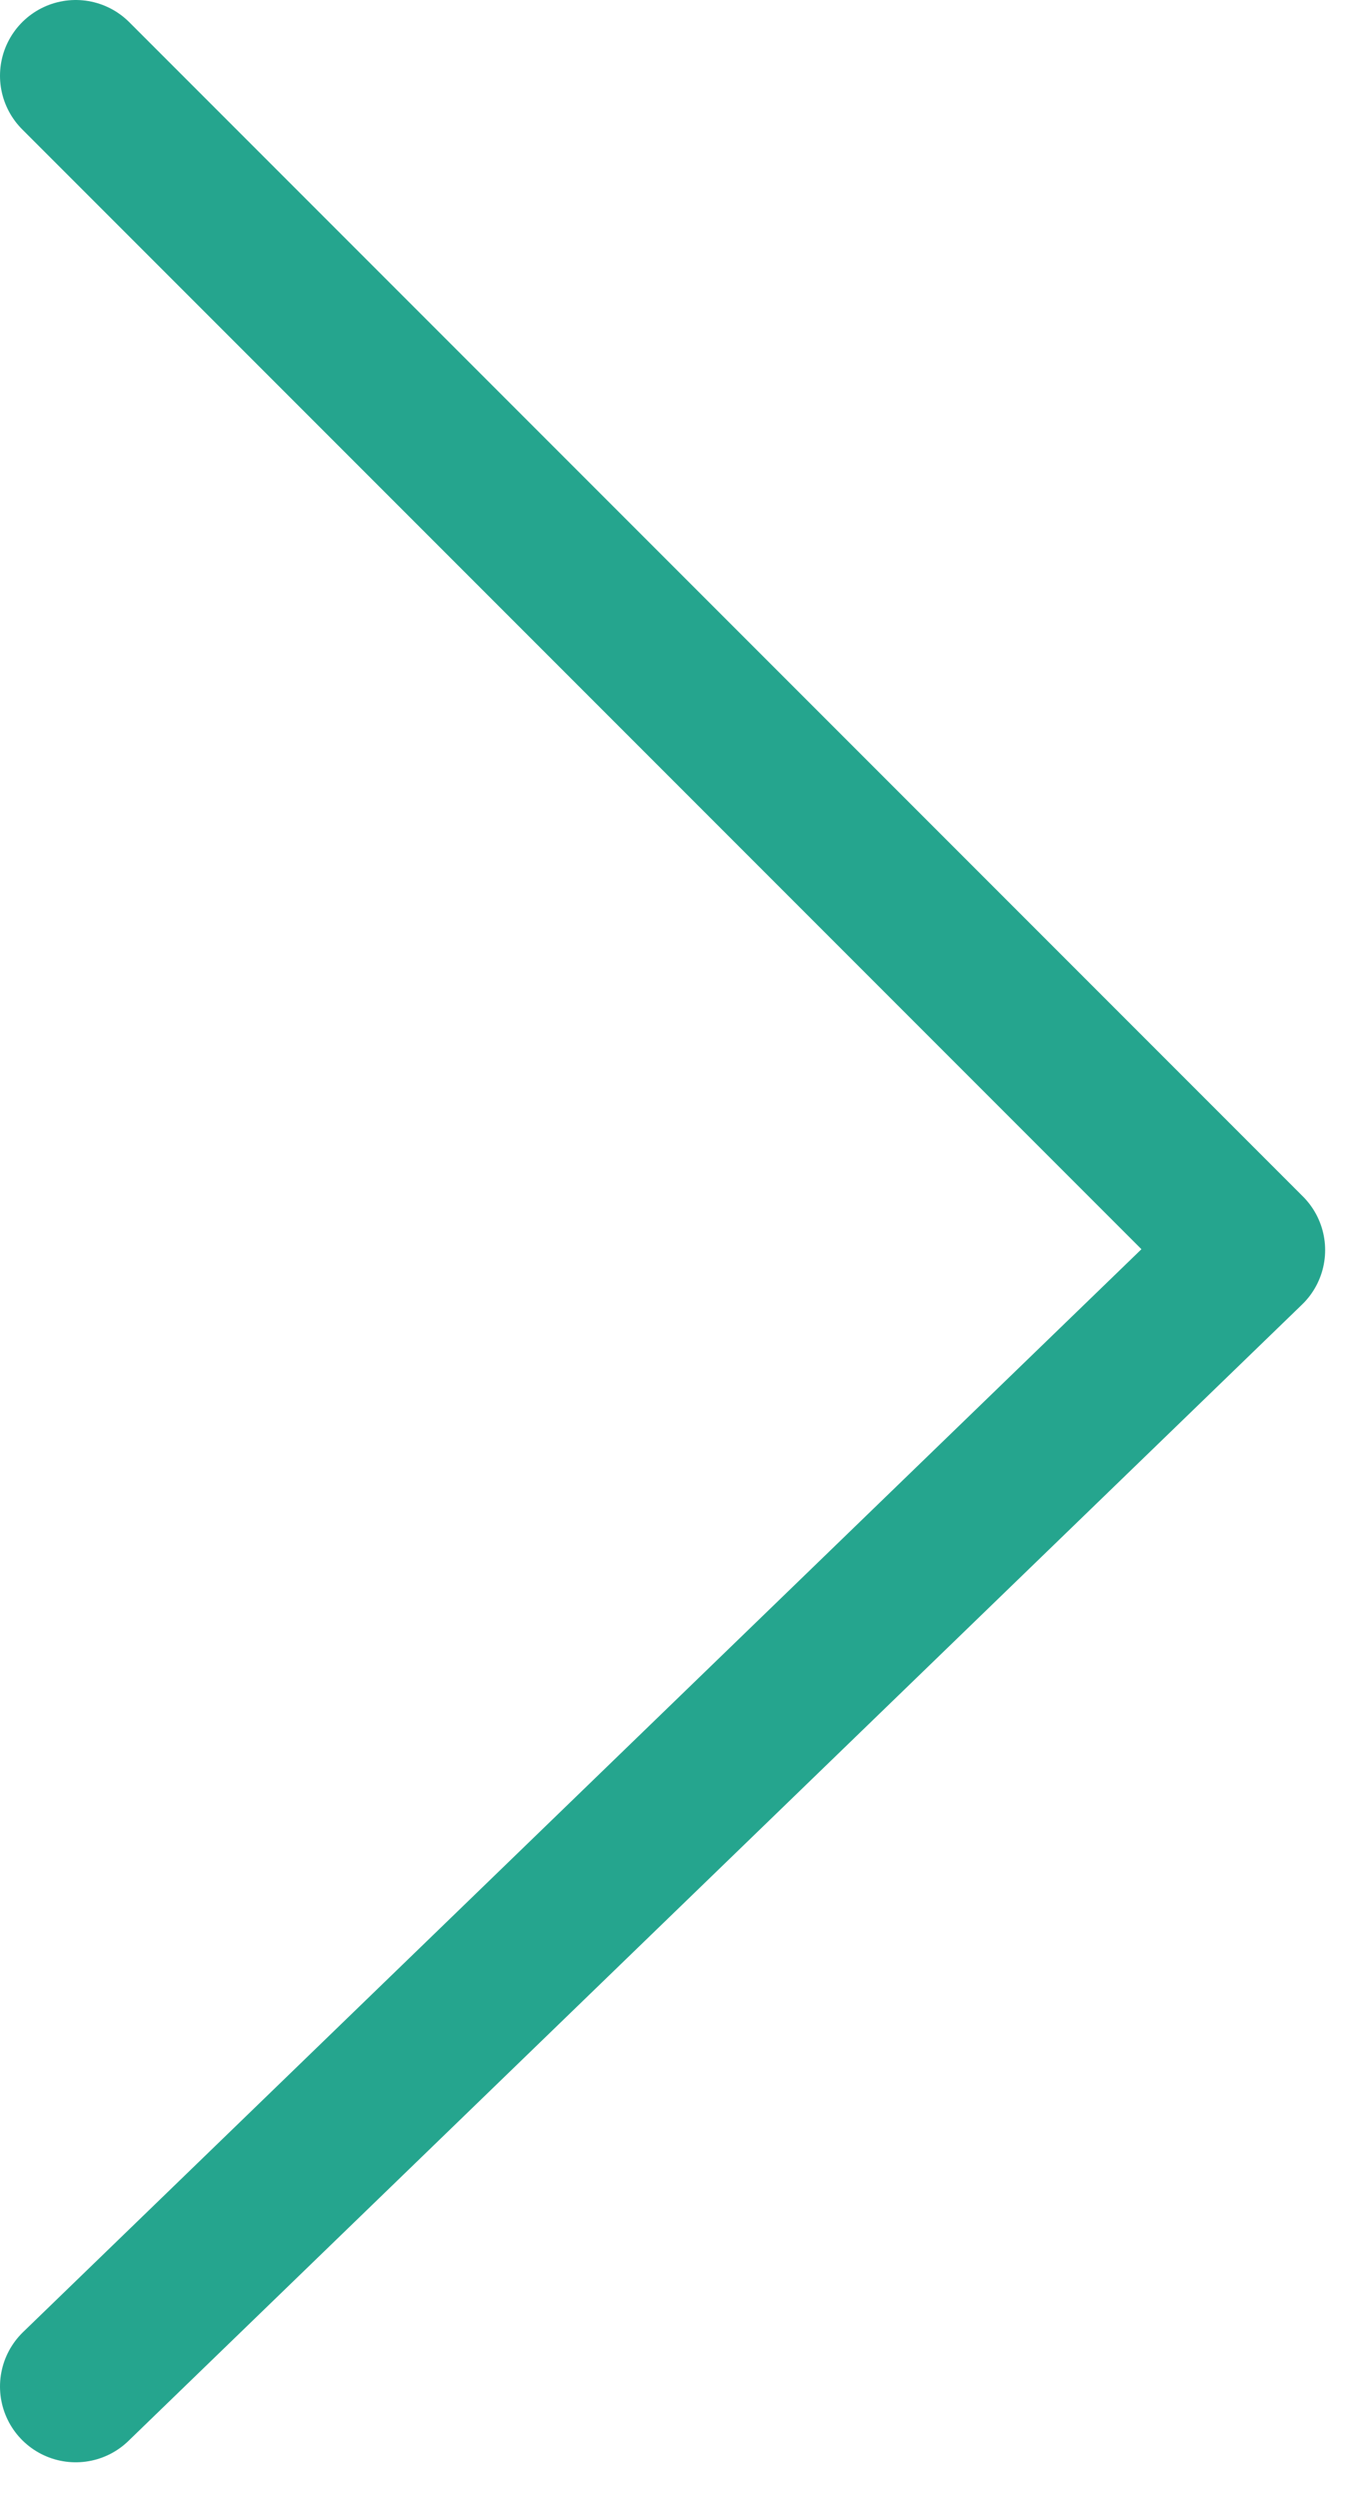 <svg width="18" height="33" viewBox="0 0 18 33" fill="none" xmlns="http://www.w3.org/2000/svg">
<path d="M1 1L16.5 16.5L1 31.5" stroke="#25A58E" stroke-width="2" stroke-linecap="round" stroke-linejoin="round"/>
</svg>
